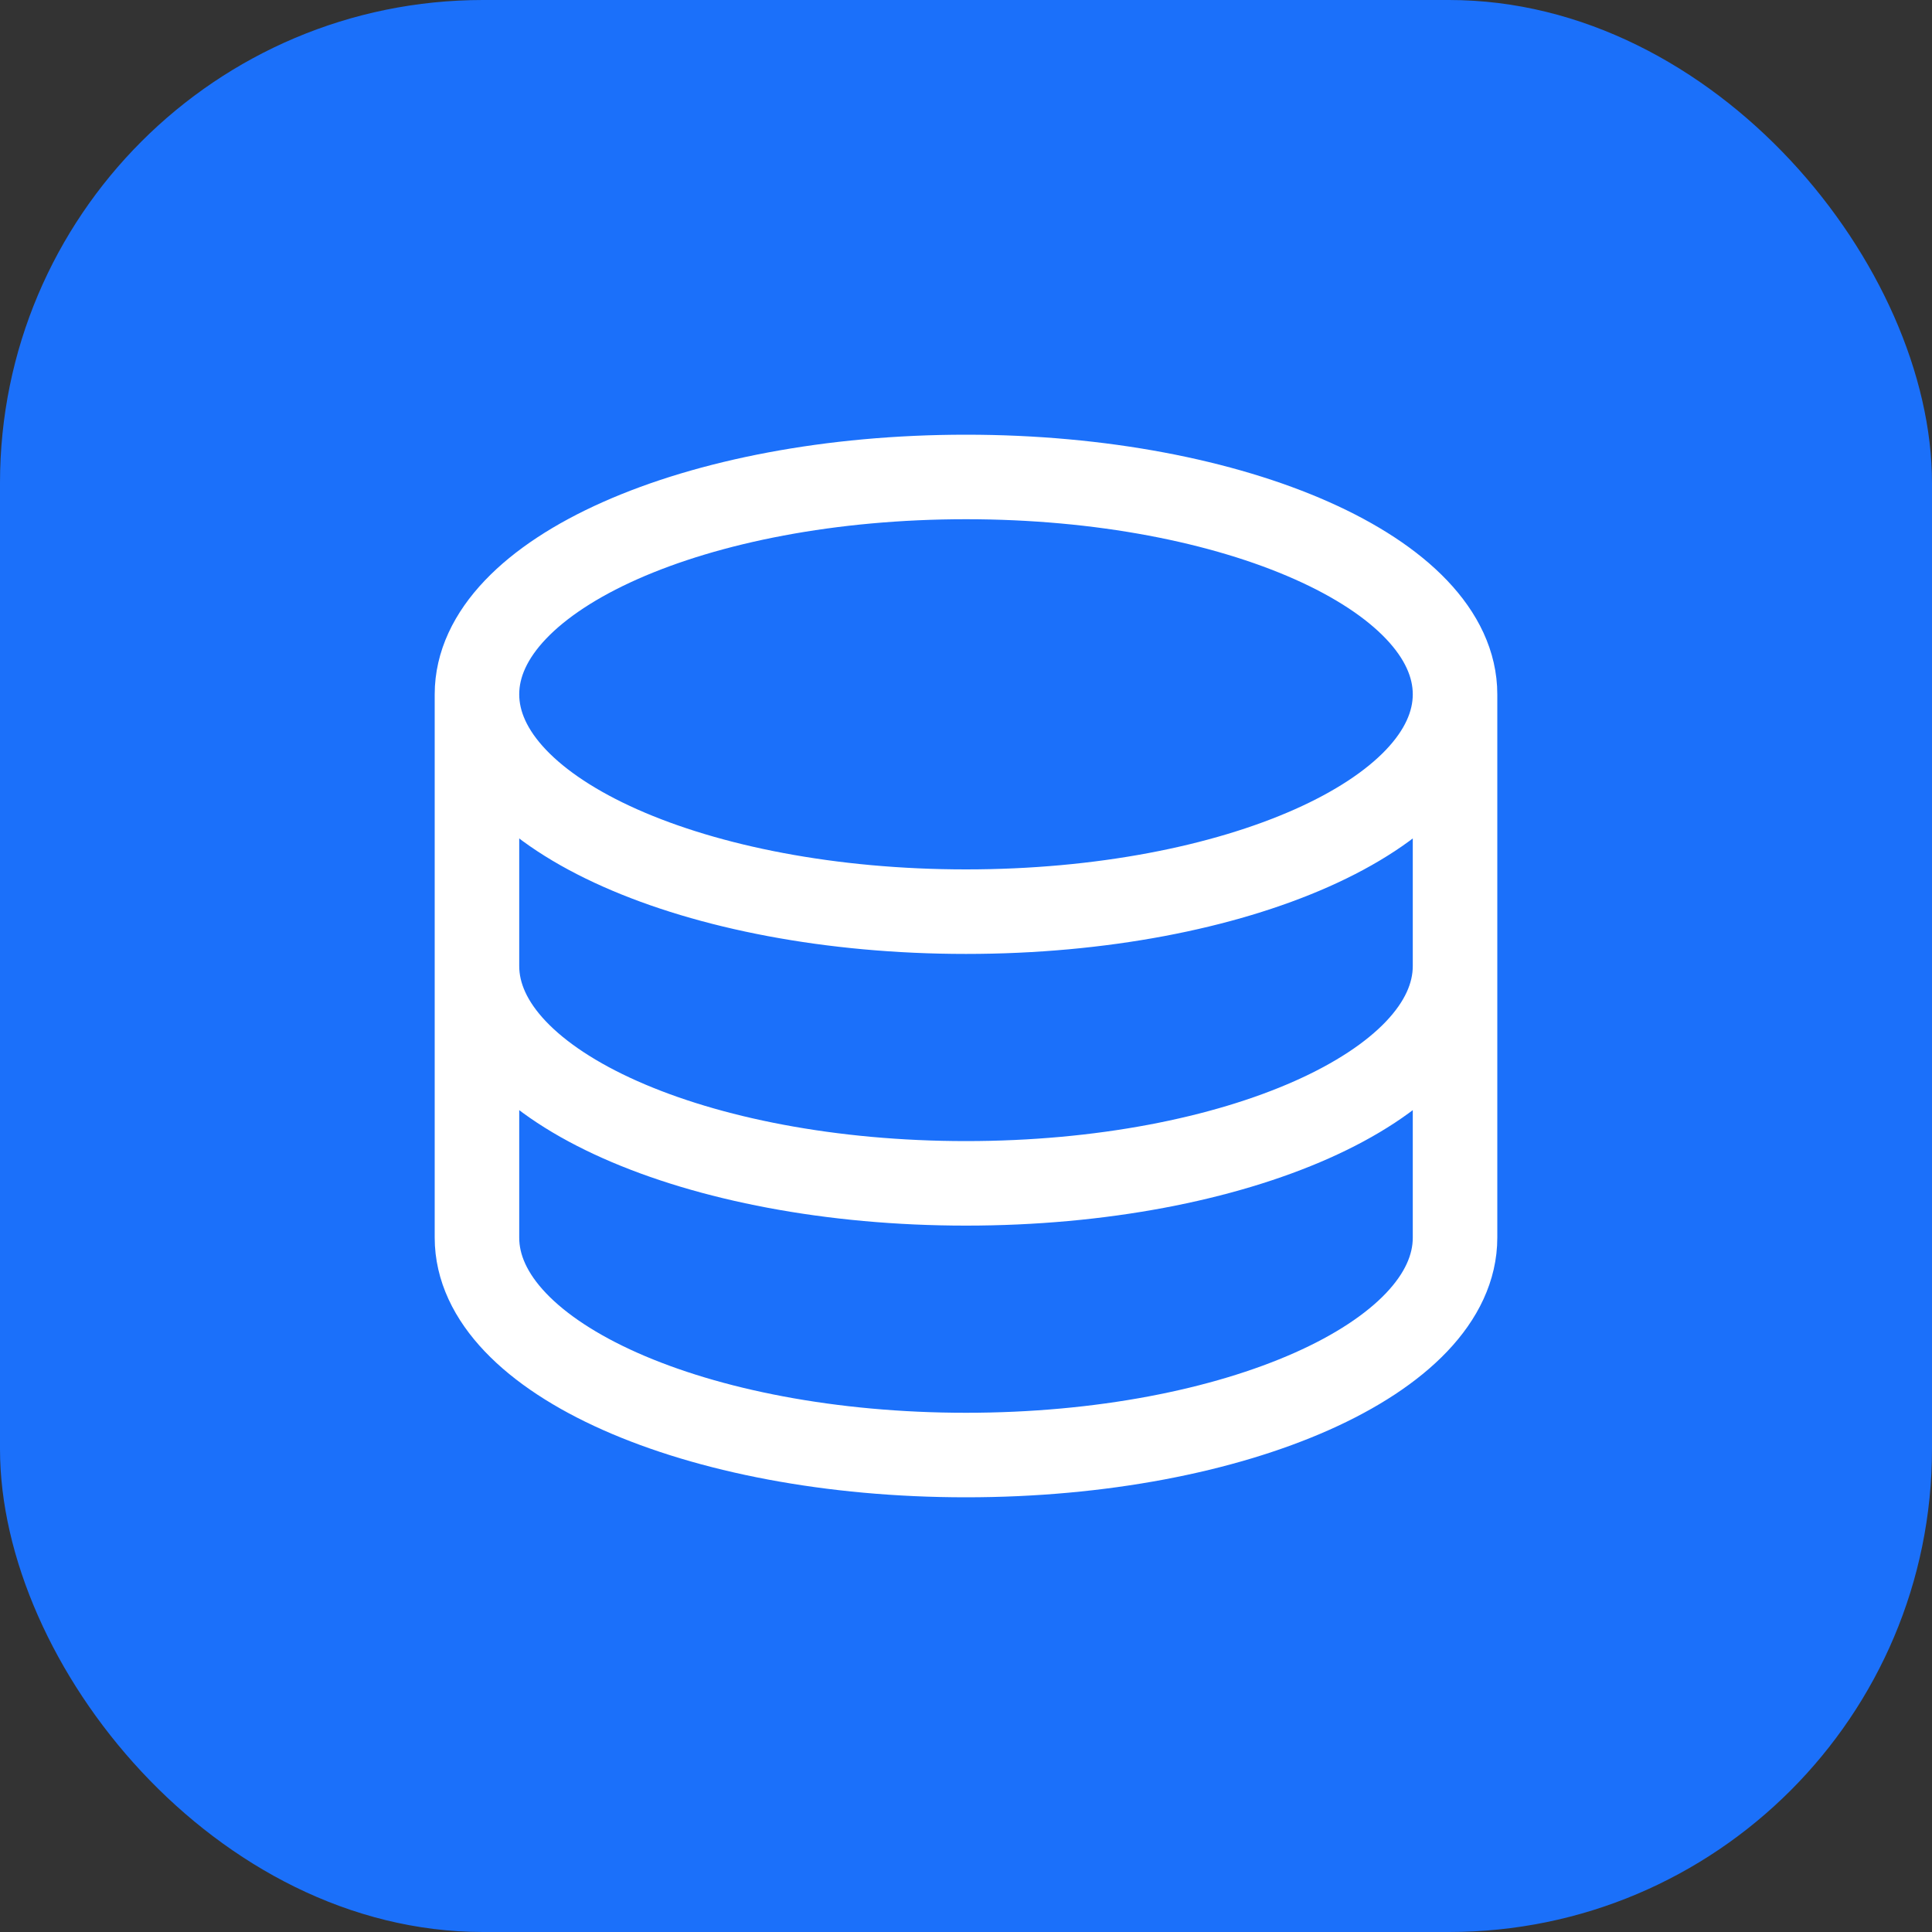 <?xml version="1.0" encoding="UTF-8"?> <svg xmlns="http://www.w3.org/2000/svg" width="80" height="80" viewBox="0 0 80 80" fill="none"><rect x="0" y="0" width="80" height="80" fill="#333333" stroke="none"/><rect width="80" height="80" rx="20" fill="#1B70FA"></rect><path d="M60.25 28.75C60.25 33.722 51.182 37.75 40 37.75C28.817 37.75 19.75 33.722 19.75 28.75M60.25 28.75C60.25 23.777 51.182 19.75 40 19.75C28.817 19.75 19.75 23.777 19.75 28.75M60.25 28.75V40M19.75 28.75V40M60.25 40C60.25 44.972 51.182 49 40 49C28.817 49 19.75 44.972 19.75 40M60.25 40V51.25C60.25 56.222 51.182 60.25 40 60.25C28.817 60.25 19.75 56.222 19.75 51.25V40" stroke="white" stroke-width="3.5" stroke-linecap="round" stroke-linejoin="round"></path></svg> 